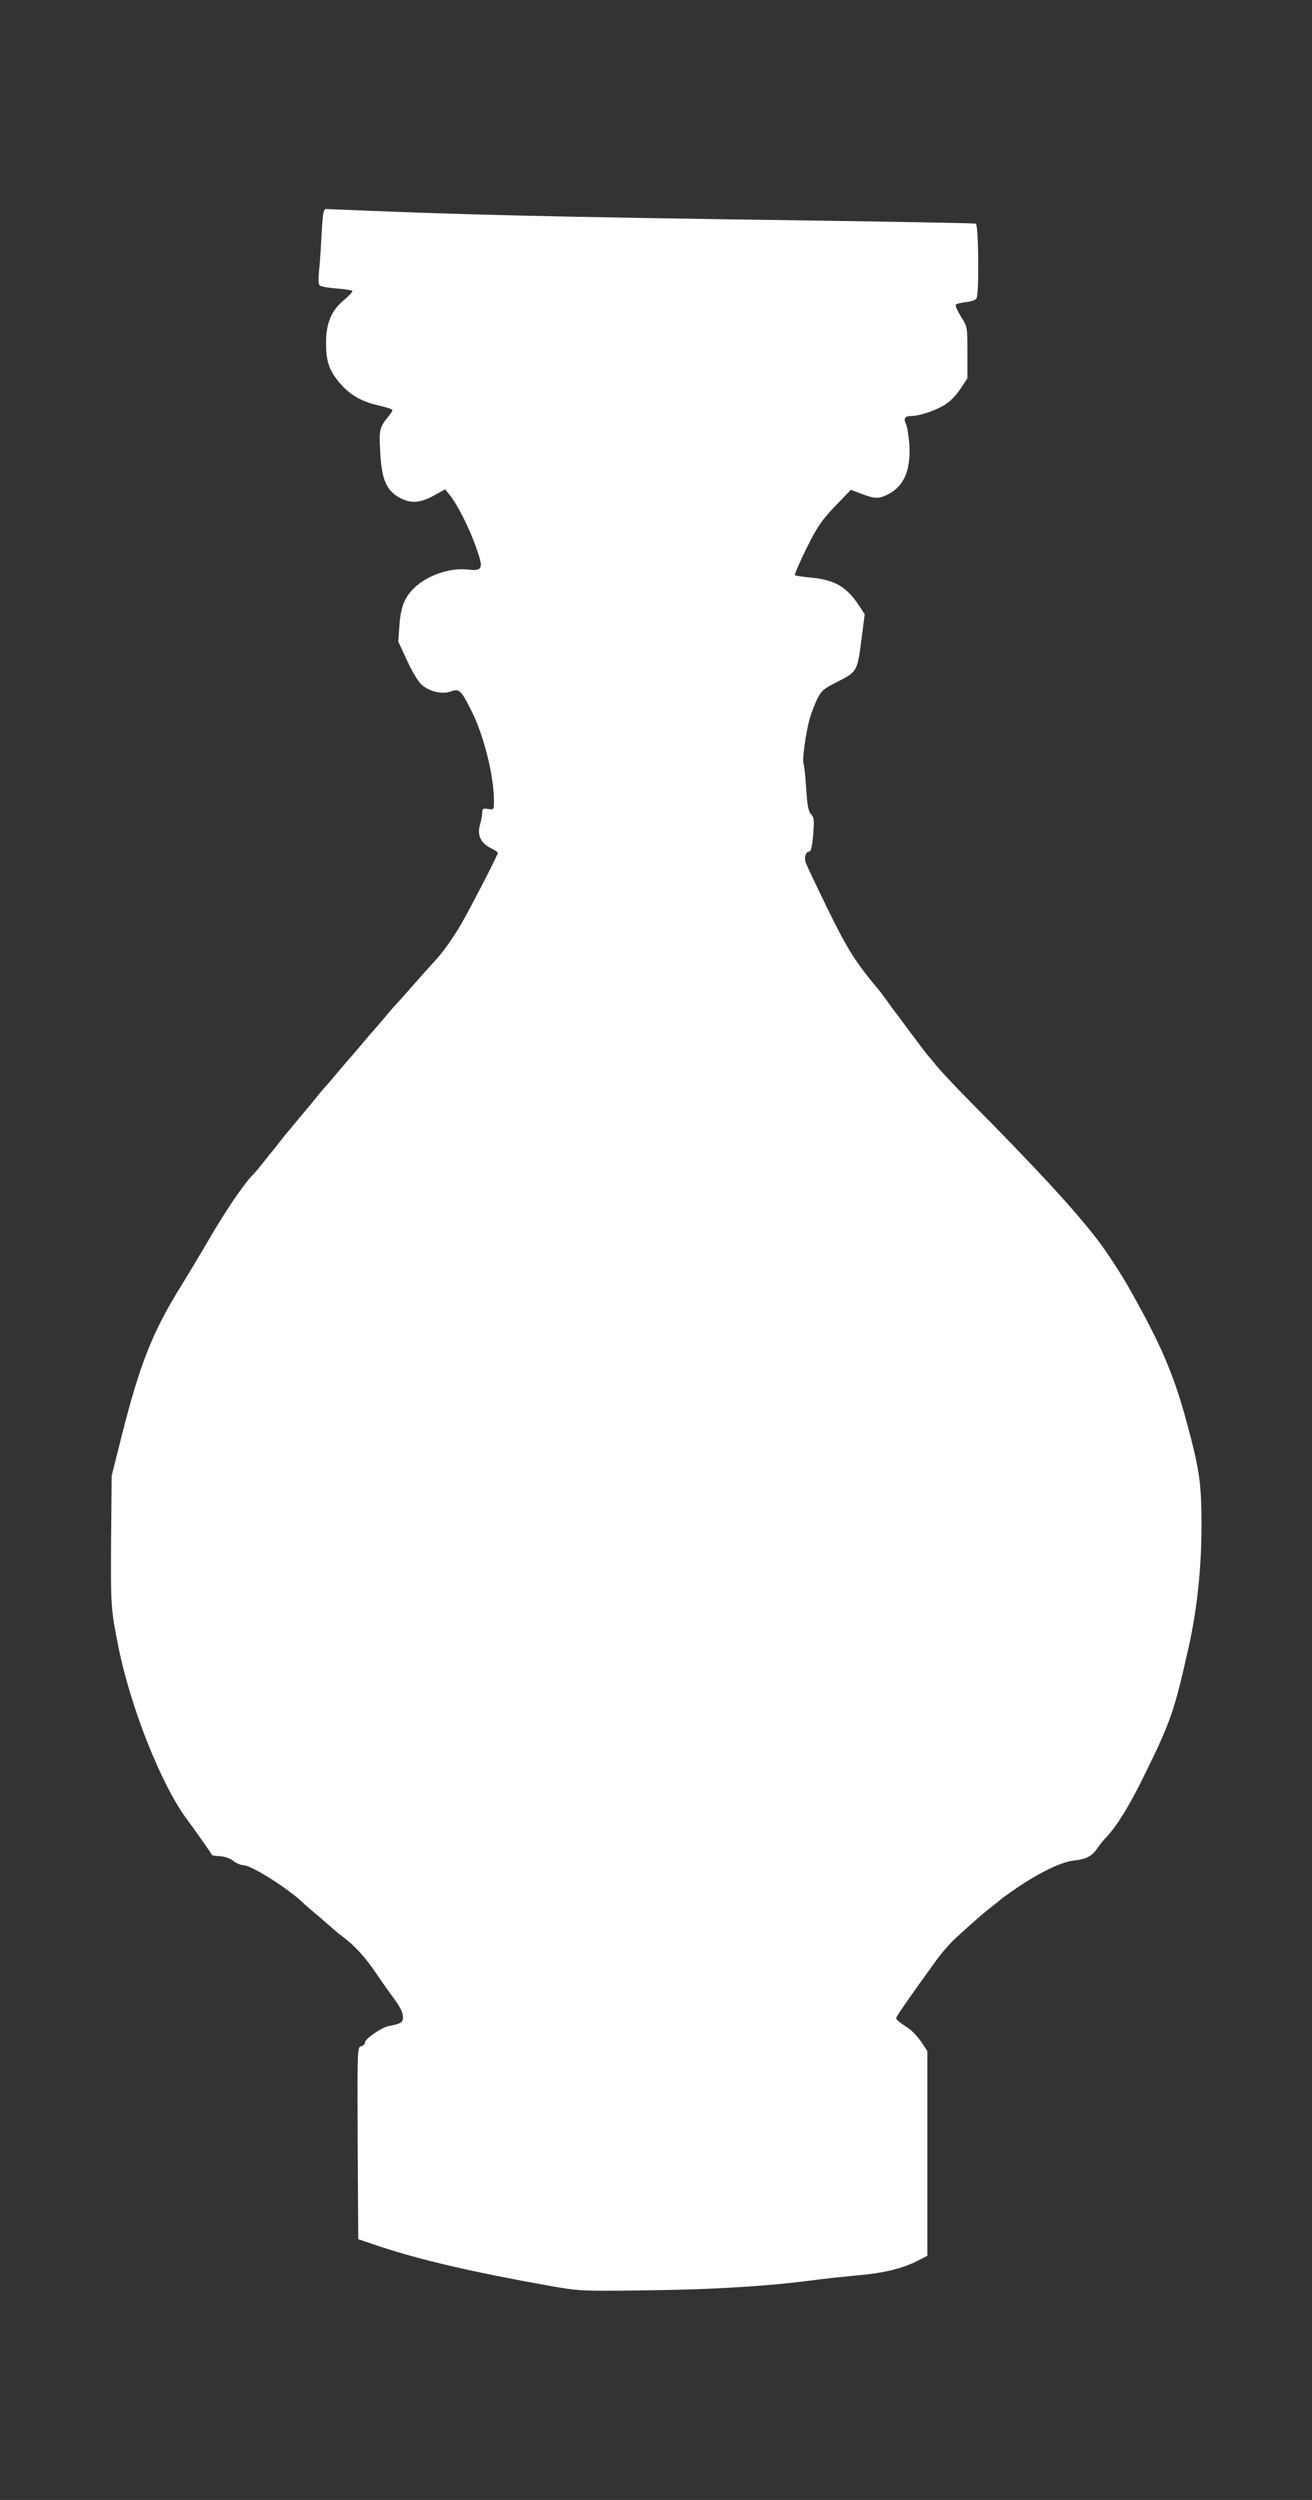 <?xml version="1.0" standalone="no"?>
<!DOCTYPE svg PUBLIC "-//W3C//DTD SVG 20010904//EN"
 "http://www.w3.org/TR/2001/REC-SVG-20010904/DTD/svg10.dtd">
<svg version="1.0" xmlns="http://www.w3.org/2000/svg"
 width="672pt" height="1280pt" viewBox="0 0 672 1280"
 preserveAspectRatio="xMidYMid meet">
<rect x="0" y="0" width="672" height="1280" fill="#333333" stroke="none"/>
<g transform="translate(0,1280) scale(0.1,-0.1)"
fill="#ffffff" stroke="none">
<path d="M1656 11708 c-3 -13 -7 -70 -10 -128 -3 -58 -8 -133 -12 -168 -4 -38
-3 -67 3 -73 6 -6 45 -13 87 -16 42 -3 79 -9 81 -13 2 -3 -16 -24 -42 -45 -66
-55 -93 -119 -93 -221 0 -93 15 -138 66 -200 50 -62 114 -100 199 -119 41 -9
75 -20 75 -25 0 -5 -11 -21 -24 -37 -41 -50 -45 -65 -39 -169 7 -151 32 -207
105 -245 54 -28 101 -24 169 13 l59 33 24 -30 c39 -48 102 -173 135 -269 39
-109 34 -121 -46 -112 -88 10 -204 -30 -270 -93 -50 -48 -70 -96 -77 -191 l-6
-85 44 -95 c24 -52 56 -107 71 -121 37 -38 107 -56 152 -40 45 17 54 9 109
-101 62 -124 113 -327 114 -454 0 -51 0 -51 -30 -46 -26 4 -30 1 -30 -18 0
-13 -5 -40 -11 -61 -16 -53 2 -94 52 -120 22 -11 39 -22 39 -26 0 -9 -113
-230 -173 -338 -49 -89 -108 -172 -163 -230 -16 -17 -58 -64 -94 -105 -36 -41
-72 -82 -80 -90 -8 -8 -40 -44 -70 -80 -30 -36 -57 -67 -60 -70 -3 -3 -30 -34
-60 -70 -30 -36 -57 -67 -60 -70 -3 -3 -30 -34 -60 -70 -30 -36 -60 -71 -67
-78 -7 -7 -29 -34 -50 -60 -21 -26 -40 -49 -43 -52 -3 -3 -25 -30 -50 -60 -25
-30 -47 -57 -50 -60 -3 -3 -21 -25 -40 -50 -19 -25 -37 -47 -40 -50 -3 -3 -21
-25 -40 -50 -19 -25 -42 -52 -50 -60 -47 -45 -148 -194 -241 -355 -35 -60 -94
-159 -132 -220 -145 -234 -209 -394 -302 -760 l-53 -211 -3 -334 c-2 -336 -1
-348 37 -540 62 -309 217 -701 347 -879 52 -70 124 -173 134 -190 1 -1 19 -4
41 -5 22 -1 51 -11 67 -24 15 -12 39 -22 52 -22 39 0 222 -115 298 -186 11
-11 49 -44 85 -74 35 -30 71 -61 78 -68 8 -7 30 -25 50 -40 57 -42 117 -108
169 -186 26 -39 67 -97 91 -129 28 -37 45 -70 46 -90 1 -32 -7 -38 -74 -51
-36 -7 -120 -65 -120 -83 0 -8 -9 -17 -20 -20 -20 -5 -20 -12 -18 -497 l3
-491 110 -37 c208 -69 478 -132 877 -203 143 -25 158 -26 470 -22 372 4 652
22 903 56 39 5 123 14 188 20 141 12 232 34 310 72 l57 29 0 524 0 524 -32 48
c-18 27 -49 59 -68 71 -44 29 -60 42 -60 51 0 7 85 129 202 290 29 41 74 92
99 115 97 89 136 123 179 157 25 19 47 37 50 40 3 4 42 32 87 63 113 77 227
133 288 140 67 7 96 22 123 60 12 18 34 46 50 62 51 54 115 157 183 295 145
293 162 341 238 680 44 198 66 416 65 635 -1 201 -11 272 -71 495 -67 252
-131 405 -292 691 -40 73 -126 205 -168 259 -122 159 -316 369 -668 724 -66
67 -138 144 -160 171 -22 28 -43 52 -46 55 -3 3 -42 55 -87 115 -45 61 -85
115 -90 120 -4 6 -19 26 -32 45 -14 19 -32 44 -42 55 -117 140 -155 200 -258
409 -59 122 -111 230 -114 242 -8 26 2 54 19 54 9 0 15 27 20 86 6 74 5 88
-11 105 -14 15 -19 45 -25 134 -4 62 -10 118 -13 124 -9 14 11 158 31 231 9
30 26 76 39 102 21 41 34 53 97 84 110 56 108 53 131 234 l15 115 -26 40 c-65
99 -123 134 -242 147 -46 4 -87 10 -90 13 -3 3 24 64 59 136 56 112 76 142
146 216 l82 85 56 -21 c70 -26 87 -26 136 -1 82 42 117 127 107 261 -4 44 -11
88 -17 99 -14 27 -5 40 28 40 40 0 119 26 169 56 26 15 58 47 81 81 l37 56 0
132 c0 131 0 132 -33 184 -18 29 -30 56 -27 60 2 5 25 11 51 14 26 2 50 11 55
18 15 23 11 379 -3 384 -7 2 -362 9 -788 15 -1427 20 -1848 30 -2542 60 -4 0
-10 -10 -12 -22z"/>
</g>
</svg>

